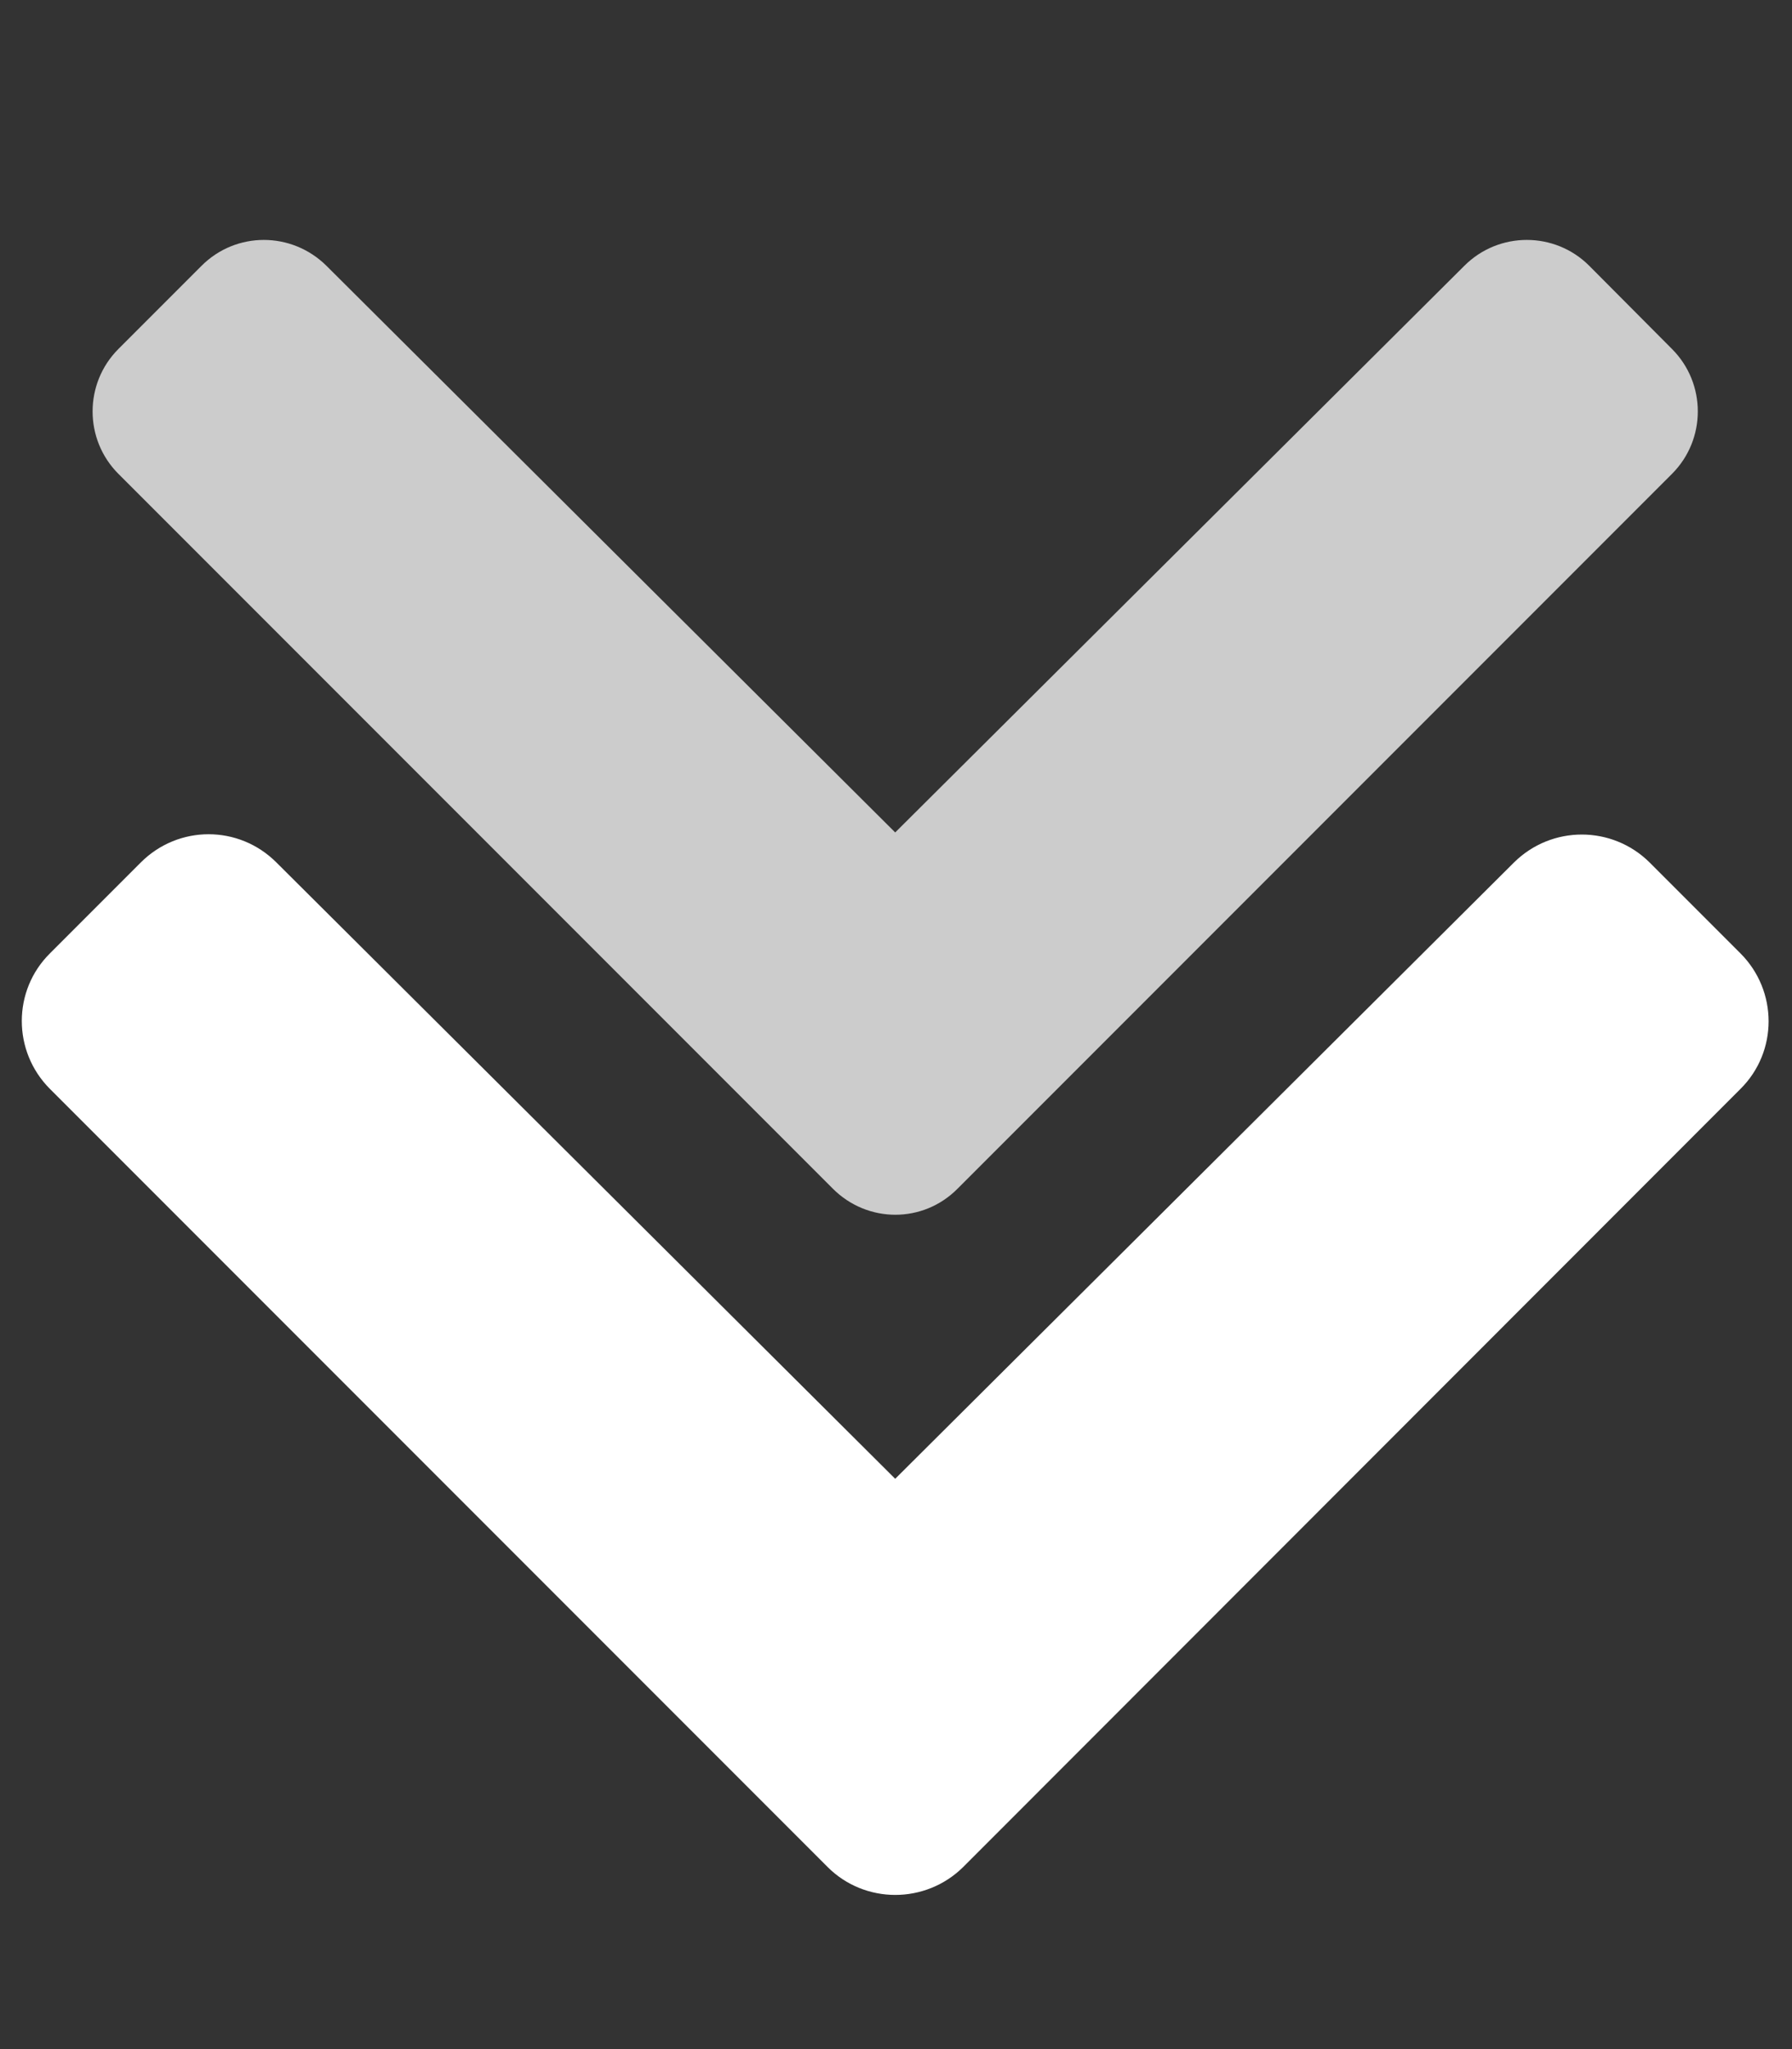 <svg xmlns="http://www.w3.org/2000/svg" viewBox="0 0 448 512"><rect x="0" y="0" width="448" height="512" fill="#333333" stroke="none"/><path d="M206.9 466.5L12.5 272.1c-9.4-9.4-9.4-24.6 0-33.9l22.7-22.7c9.4-9.4 24.5-9.4 33.9 0l154.7 154 154.7-154c9.4-9.3 24.5-9.3 33.9 0l22.7 22.7c9.4 9.4 9.4 24.6 0 33.9L240.8 466.5c-9.4 9.3-24.6 9.3-33.9 0z" fill="#fff"/><path d="M208.2 297L29.6 118.4c-8.6-8.6-8.6-22.6 0-31.2l20.8-20.8c8.6-8.6 22.5-8.6 31.2 0L223.8 208 366.1 66.4c8.6-8.6 22.6-8.6 31.2 0L418 87.2c8.6 8.6 8.6 22.6 0 31.2L239.4 297c-8.6 8.7-22.5 8.7-31.2 0z" opacity=".75" fill="#fff"/></svg>